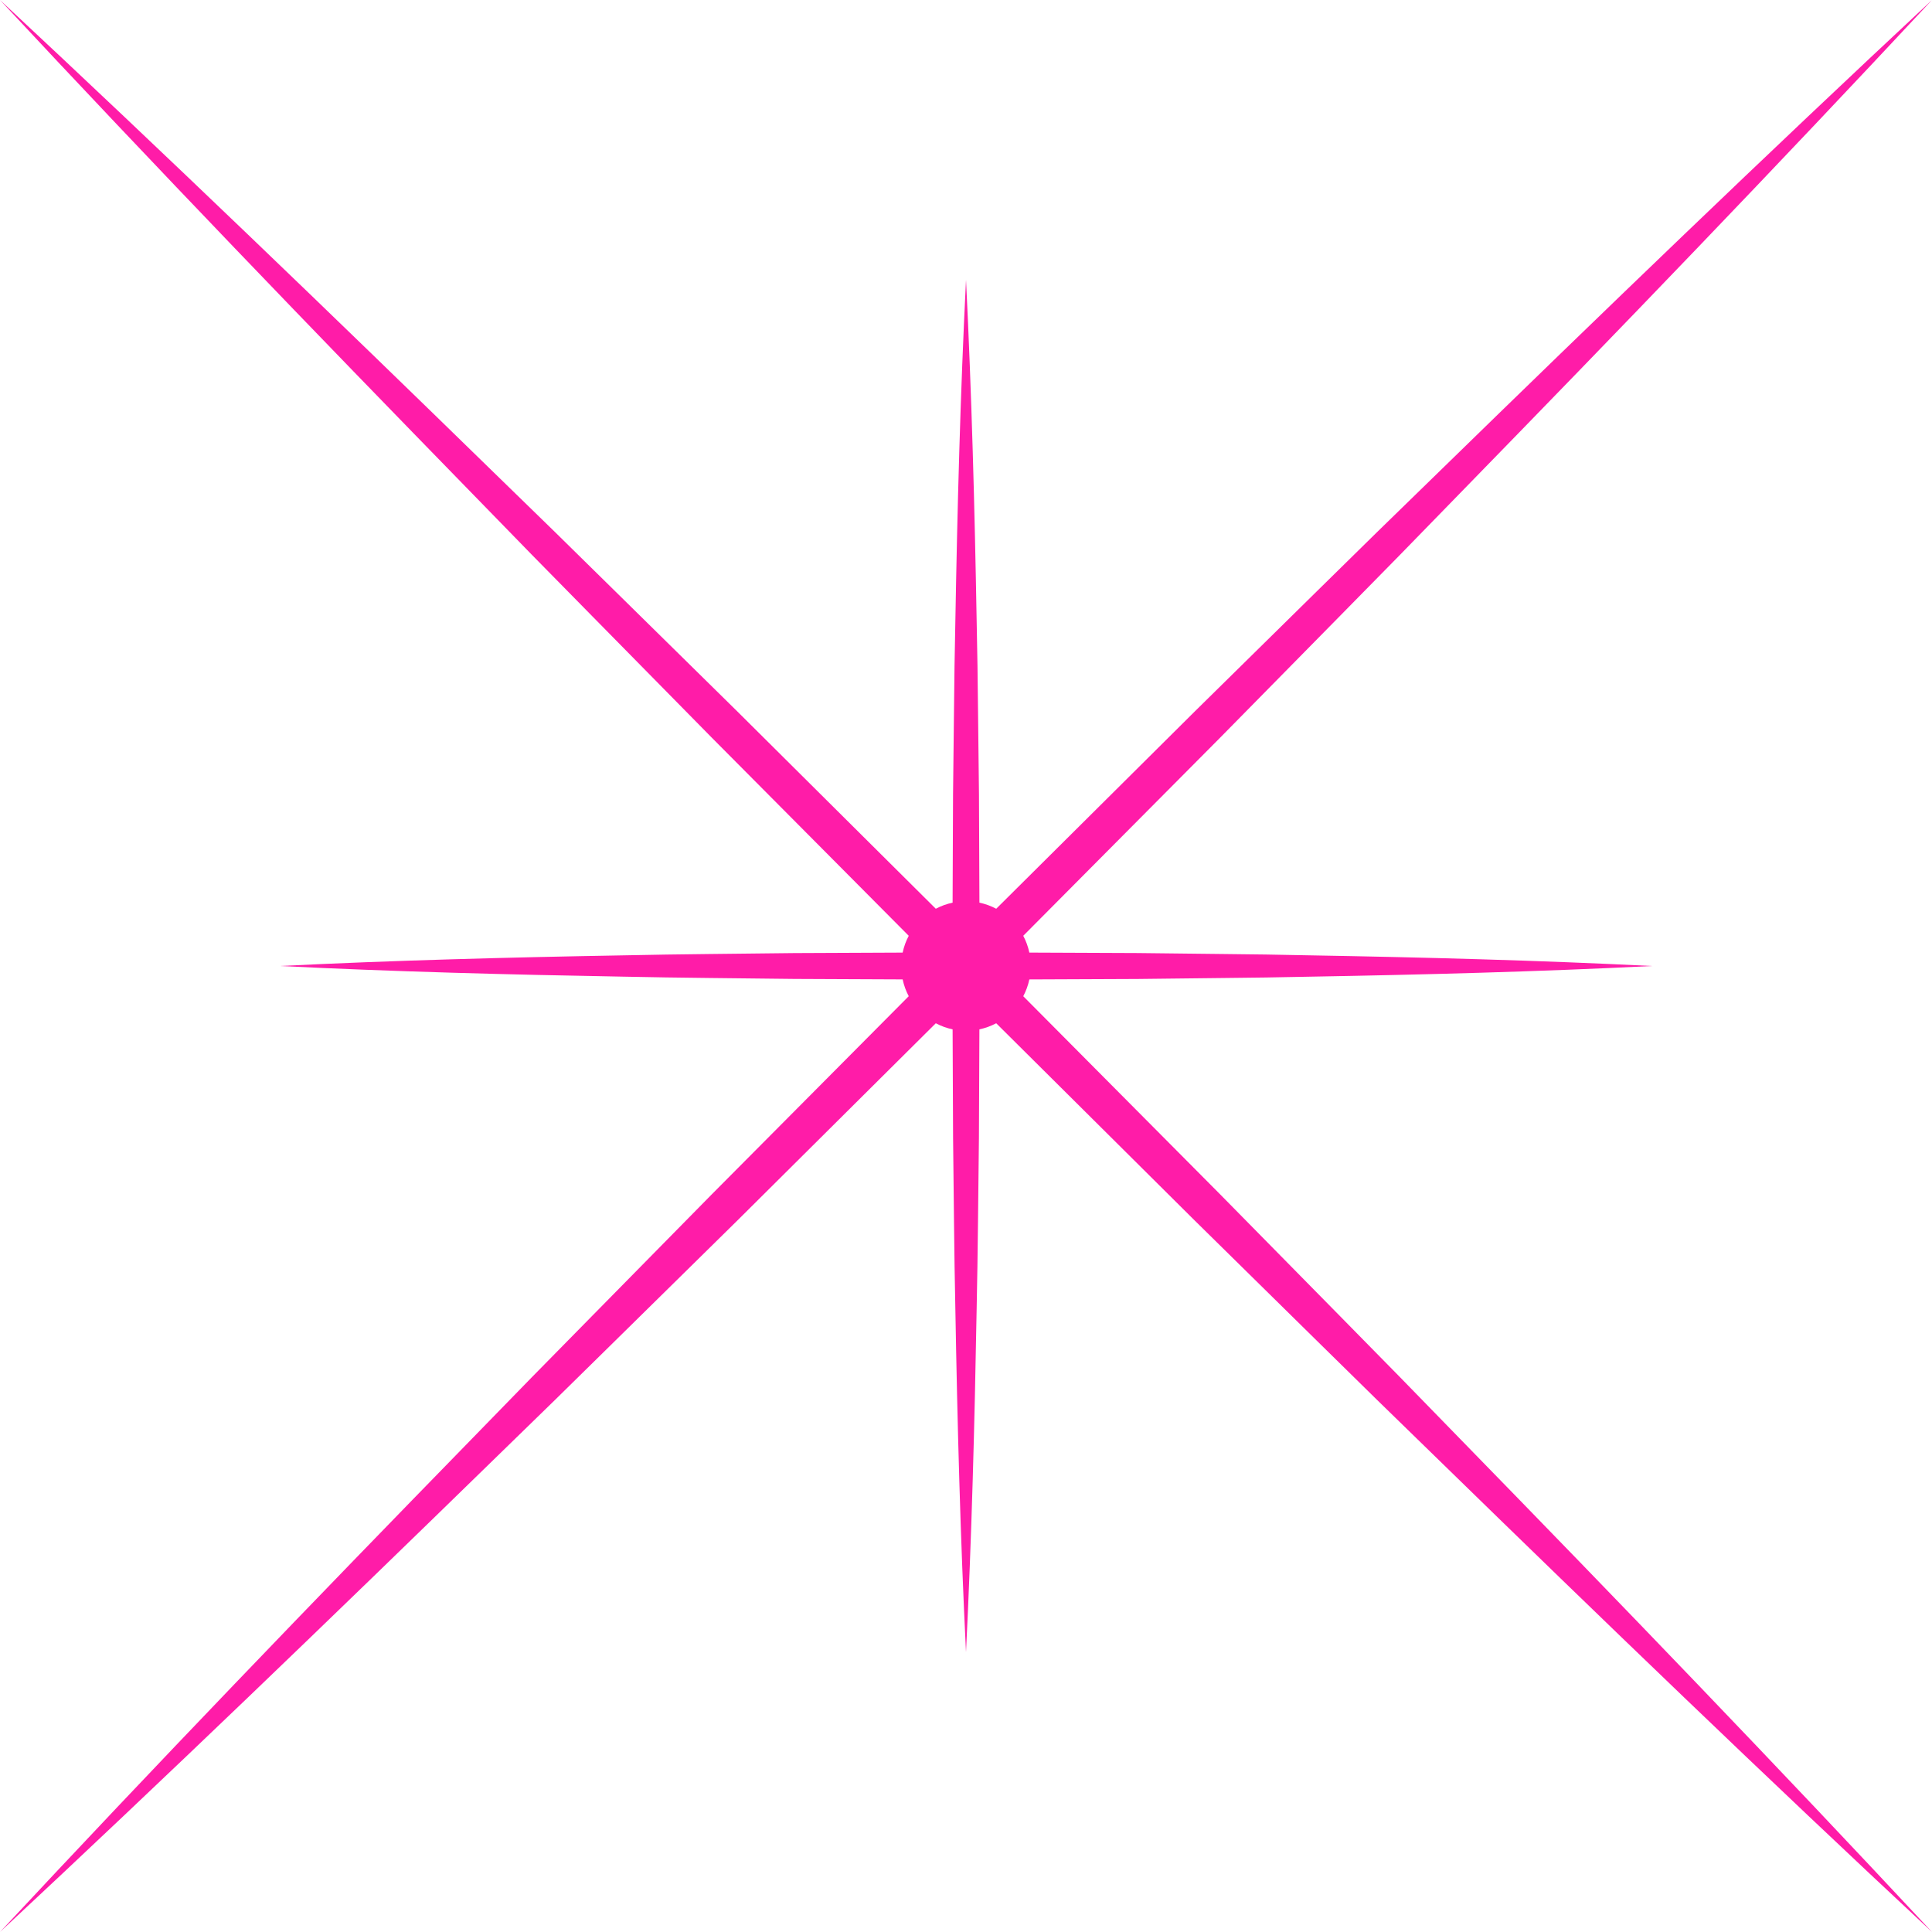 <?xml version="1.0" encoding="UTF-8" standalone="no"?><svg xmlns="http://www.w3.org/2000/svg" xmlns:xlink="http://www.w3.org/1999/xlink" fill="#000000" height="500" preserveAspectRatio="xMidYMid meet" version="1" viewBox="0.0 0.0 500.0 500.0" width="500" zoomAndPan="magnify"><g id="change1_1"><path d="M362.329,356.421L346.84,340.66l-31.002-31.498l-51.021-51.341c0.715-1.351,1.253-2.81,1.577-4.348 l27.999-0.117l22.196-0.251l11.098-0.132l11.098-0.207c29.595-0.519,59.191-1.29,88.786-2.765 c-29.595-1.475-59.191-2.246-88.786-2.765l-11.098-0.207l-11.098-0.132l-22.196-0.251l-27.999-0.117 c-0.324-1.539-0.862-2.997-1.577-4.348l51.021-51.341l31.002-31.498l15.489-15.761l15.419-15.831 C418.895,85.562,459.796,43.13,500,0c-43.13,40.204-85.562,81.105-127.748,122.252l-15.831,15.419L340.66,153.16l-31.498,31.002 l-51.341,51.021c-1.351-0.715-2.81-1.253-4.348-1.577l-0.117-27.999l-0.251-22.196l-0.132-11.098l-0.207-11.098 c-0.519-29.595-1.29-59.191-2.765-88.786c-1.475,29.595-2.246,59.191-2.765,88.786l-0.207,11.098l-0.132,11.098l-0.251,22.196 l-0.117,27.999c-1.538,0.324-2.995,0.862-4.346,1.576l-51.333-51.029l-31.5-31l-15.757-15.493l-15.832-15.418 C85.574,81.092,43.139,40.195,0,0c40.195,43.138,81.092,85.574,122.241,127.759l15.418,15.832l15.493,15.757l31,31.5l51.029,51.334 c-0.715,1.352-1.253,2.811-1.577,4.35l-27.998,0.123c-14.798,0.192-29.595,0.265-44.393,0.591 c-29.595,0.521-59.191,1.288-88.786,2.754c29.595,1.466,59.191,2.234,88.786,2.755c14.798,0.326,29.595,0.399,44.393,0.591 l27.998,0.123c0.324,1.539,0.862,2.998,1.577,4.35l-51.029,51.334l-31,31.5l-15.493,15.757l-15.418,15.832 C81.092,414.426,40.195,456.862,0,500c43.139-40.195,85.574-81.092,127.759-122.241l15.832-15.418l15.757-15.493l31.5-31 l51.334-51.029c1.352,0.715,2.81,1.253,4.35,1.577l0.123,27.998c0.192,14.798,0.265,29.595,0.591,44.393 c0.521,29.595,1.288,59.191,2.754,88.786c1.466-29.595,2.234-59.191,2.755-88.786c0.327-14.798,0.399-29.595,0.591-44.393 l0.123-27.998c1.54-0.324,3-0.863,4.352-1.578l51.341,51.021l31.498,31.002l15.761,15.489l15.831,15.419 C414.438,418.895,456.87,459.796,500,500c-40.204-43.13-81.105-85.562-122.252-127.748L362.329,356.421z" fill="#ff1ca8"/></g></svg>